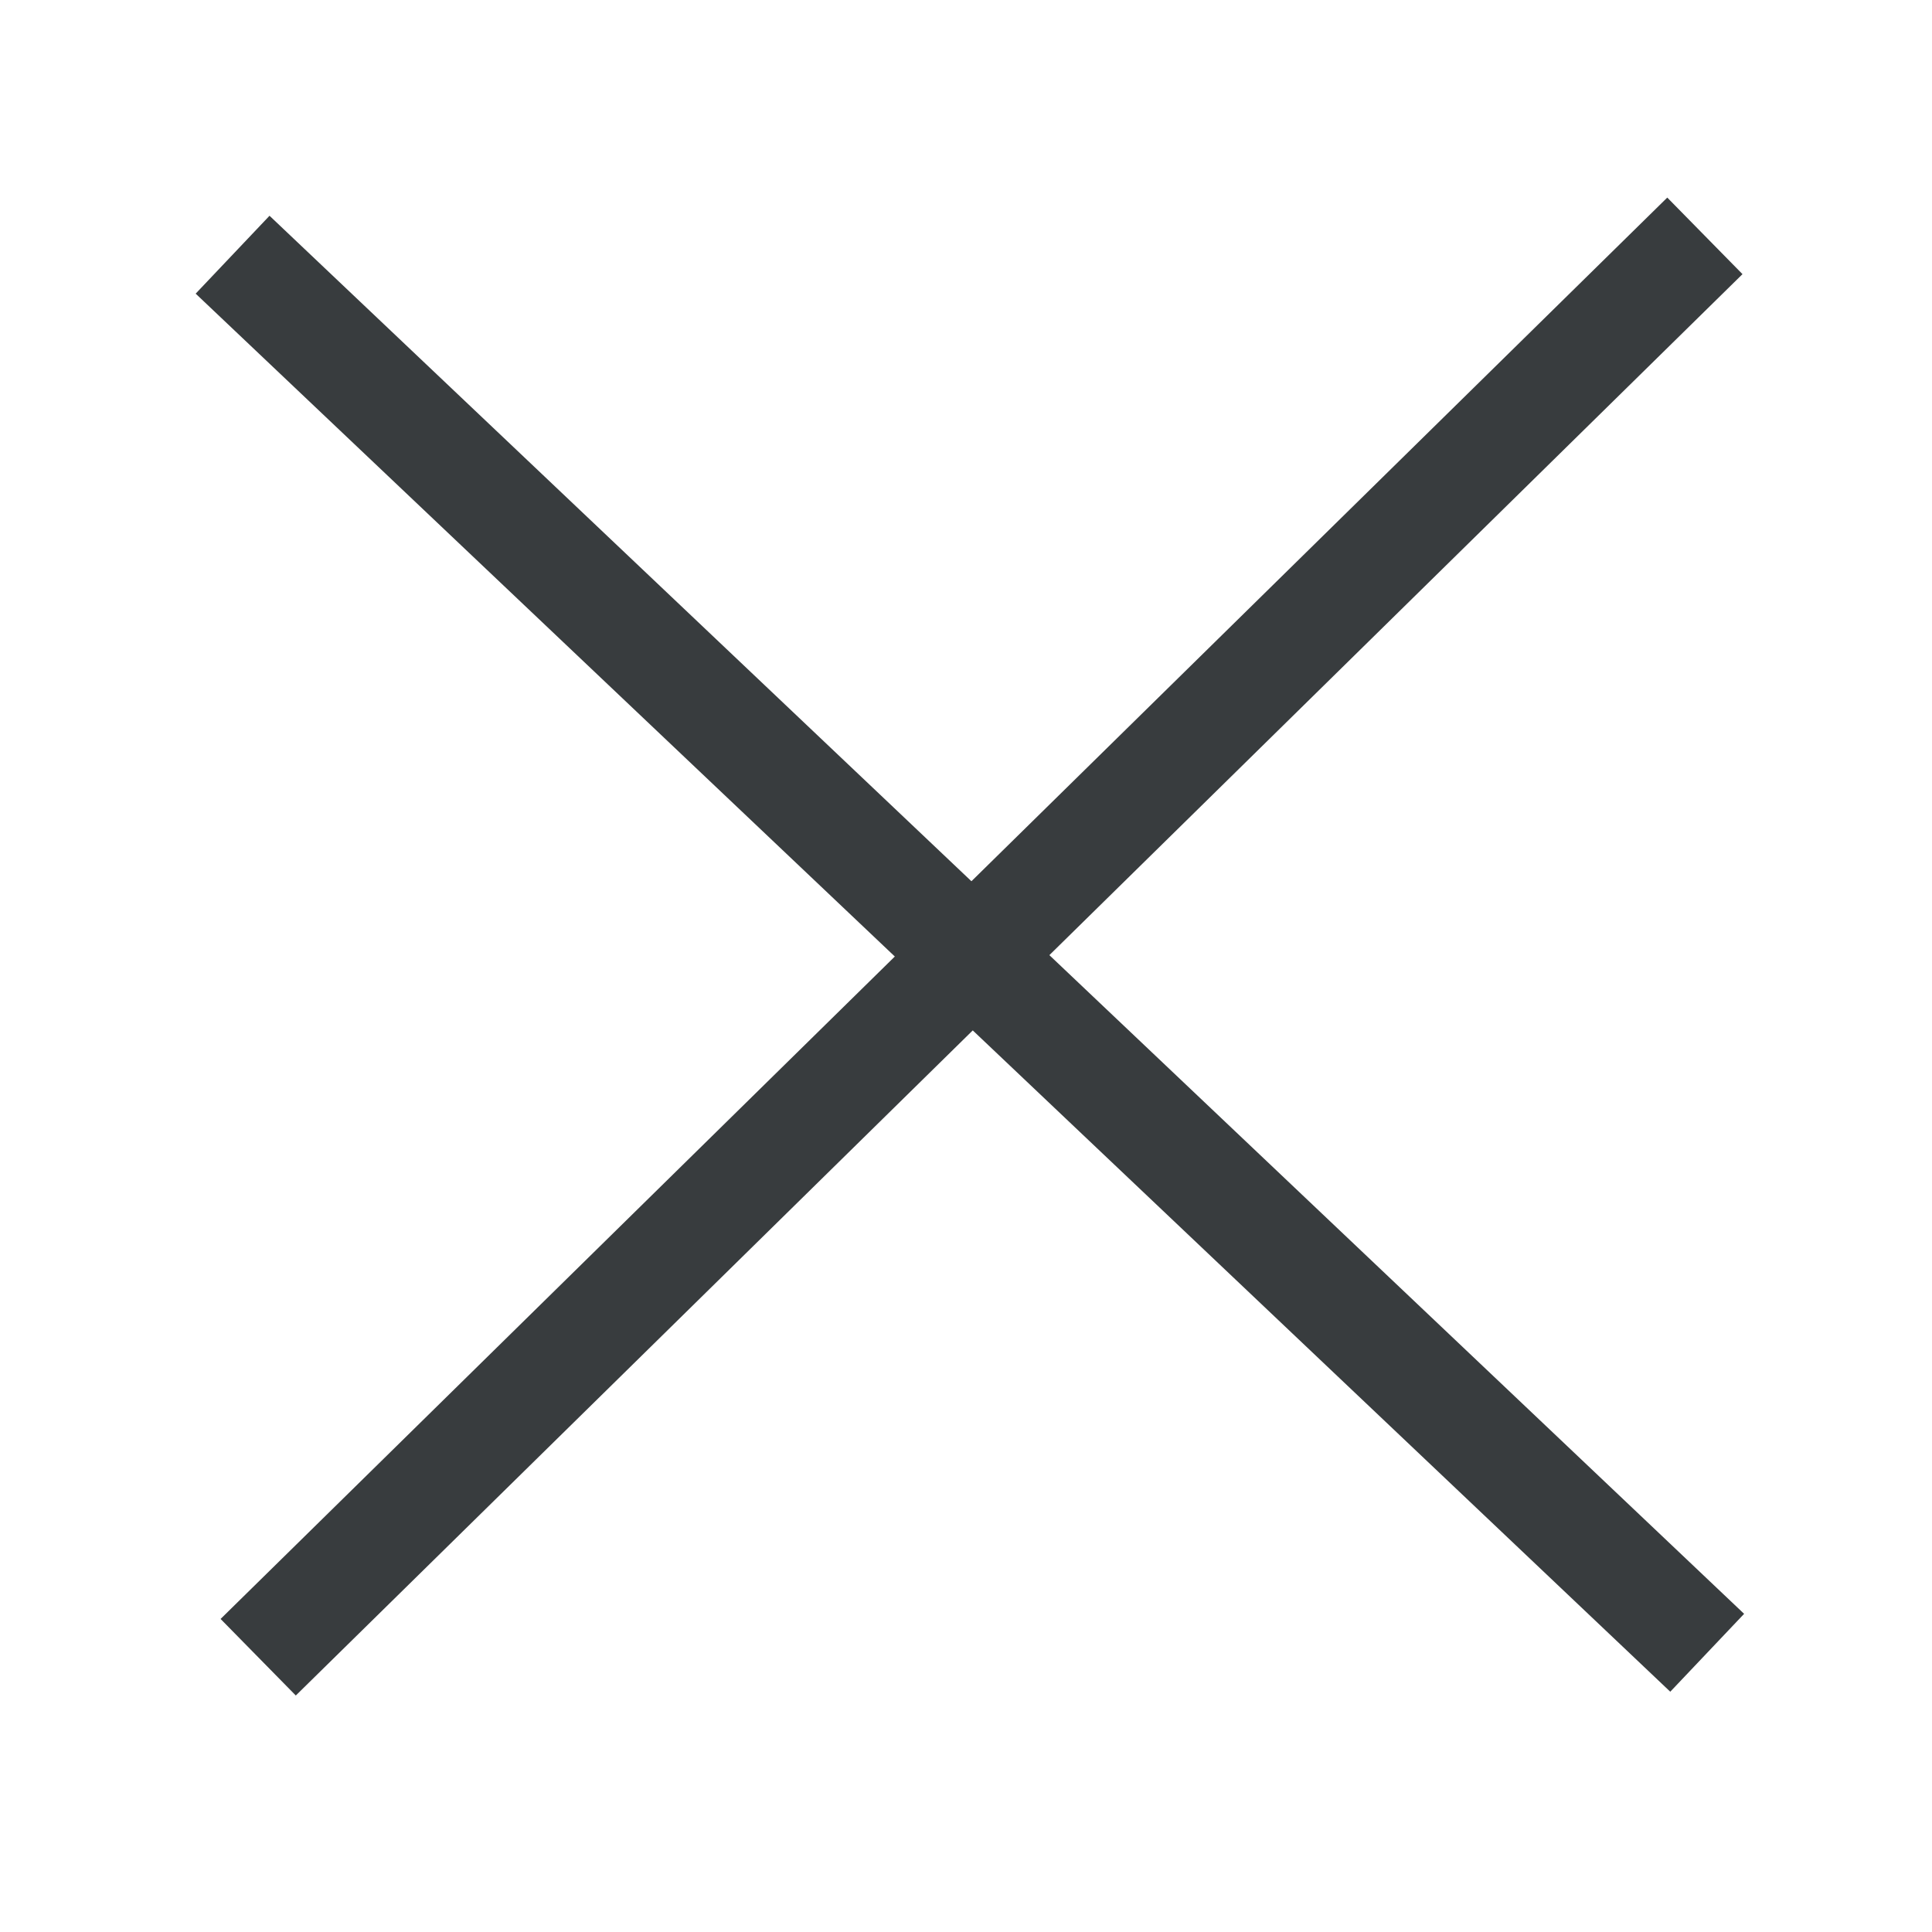 <?xml version="1.0" encoding="UTF-8"?> <svg xmlns="http://www.w3.org/2000/svg" width="36" height="36" viewBox="0 0 36 36" fill="none"> <path d="M4.334 4.746L31.811 30.797" stroke="#383C3E" stroke-width="2"></path> <path d="M4.811 30.88L31.768 4.395" stroke="#383C3E" stroke-width="2"></path> </svg> 